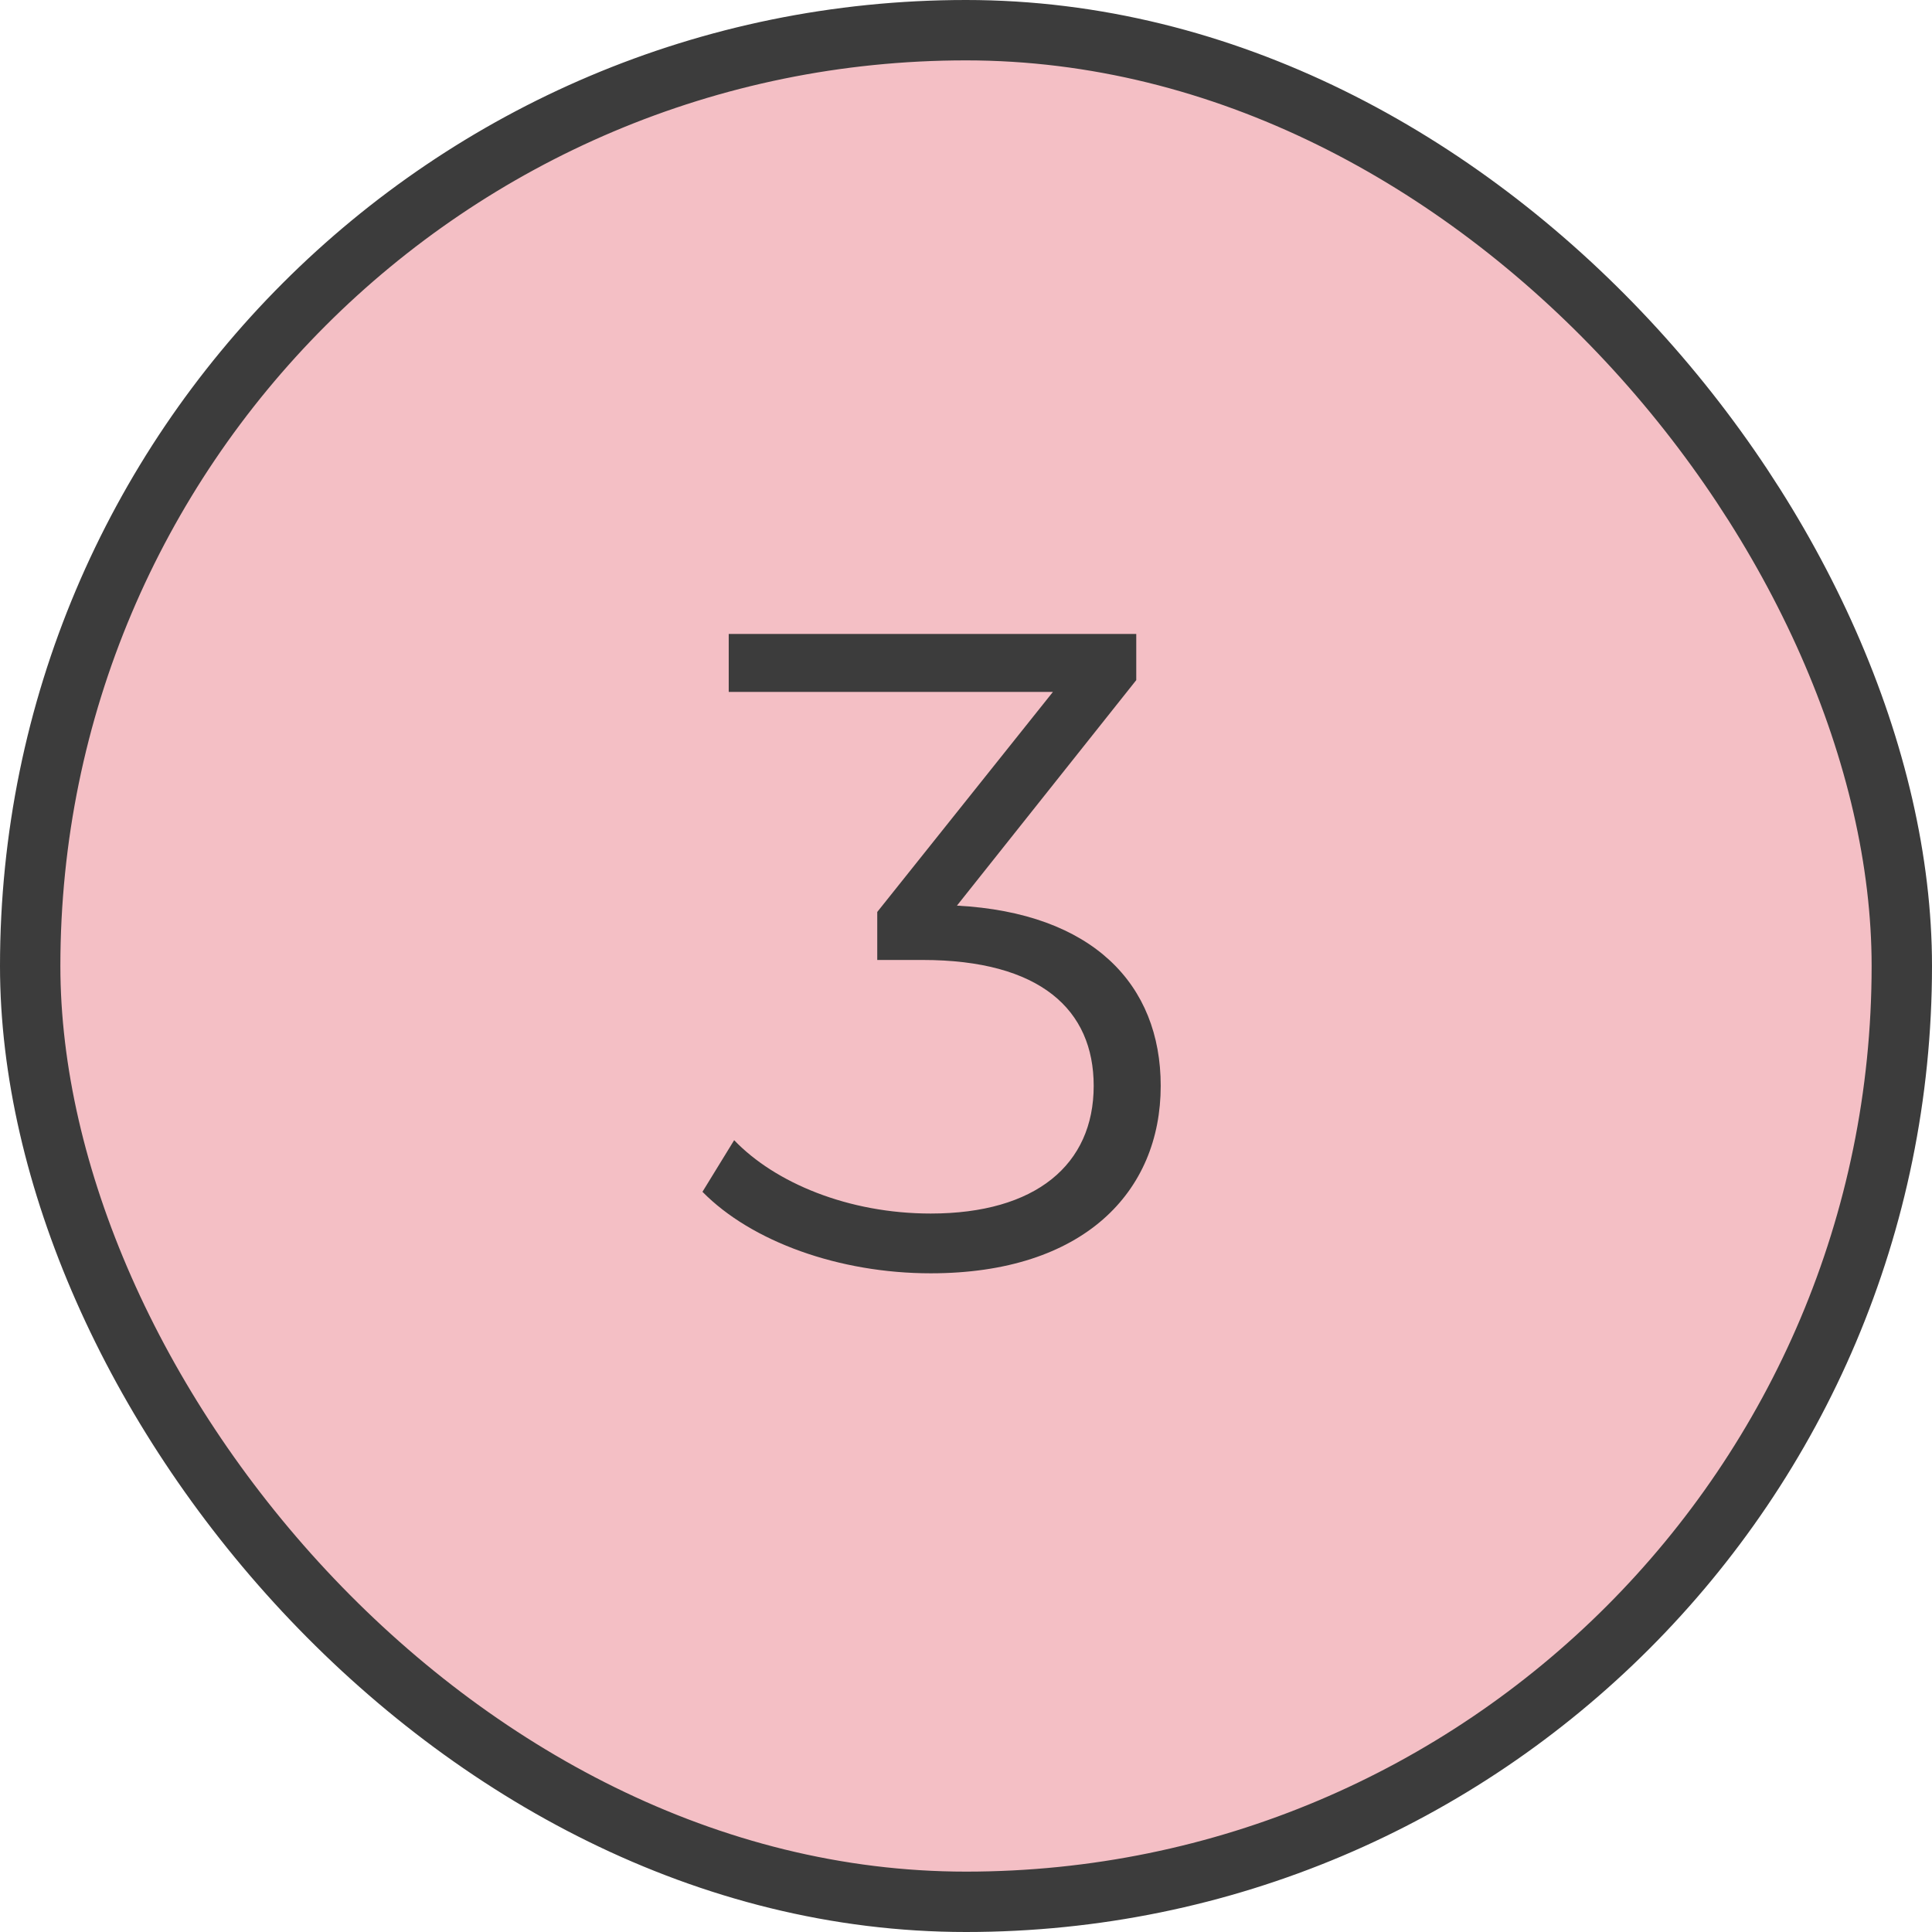 <svg width="32" height="32" viewBox="0 0 32 32" fill="none" xmlns="http://www.w3.org/2000/svg">
<rect x="0.5" y="0.5" width="31" height="31" rx="15.5" fill="#F4BFC5"/>
<path d="M15.85 15L18.82 11.265V10.5H12.07V11.46H17.44L14.53 15.105V15.9H15.28C17.23 15.9 18.115 16.725 18.115 17.985C18.115 19.29 17.155 20.1 15.415 20.1C14.05 20.1 12.835 19.59 12.16 18.885L11.635 19.74C12.445 20.565 13.9 21.09 15.415 21.09C17.95 21.09 19.225 19.74 19.225 17.985C19.225 16.305 18.1 15.12 15.85 15Z" fill="#3C3C3C"/>
<rect x="0.5" y="0.5" width="31" height="31" rx="15.5" stroke="#3C3C3C"/>
</svg>

